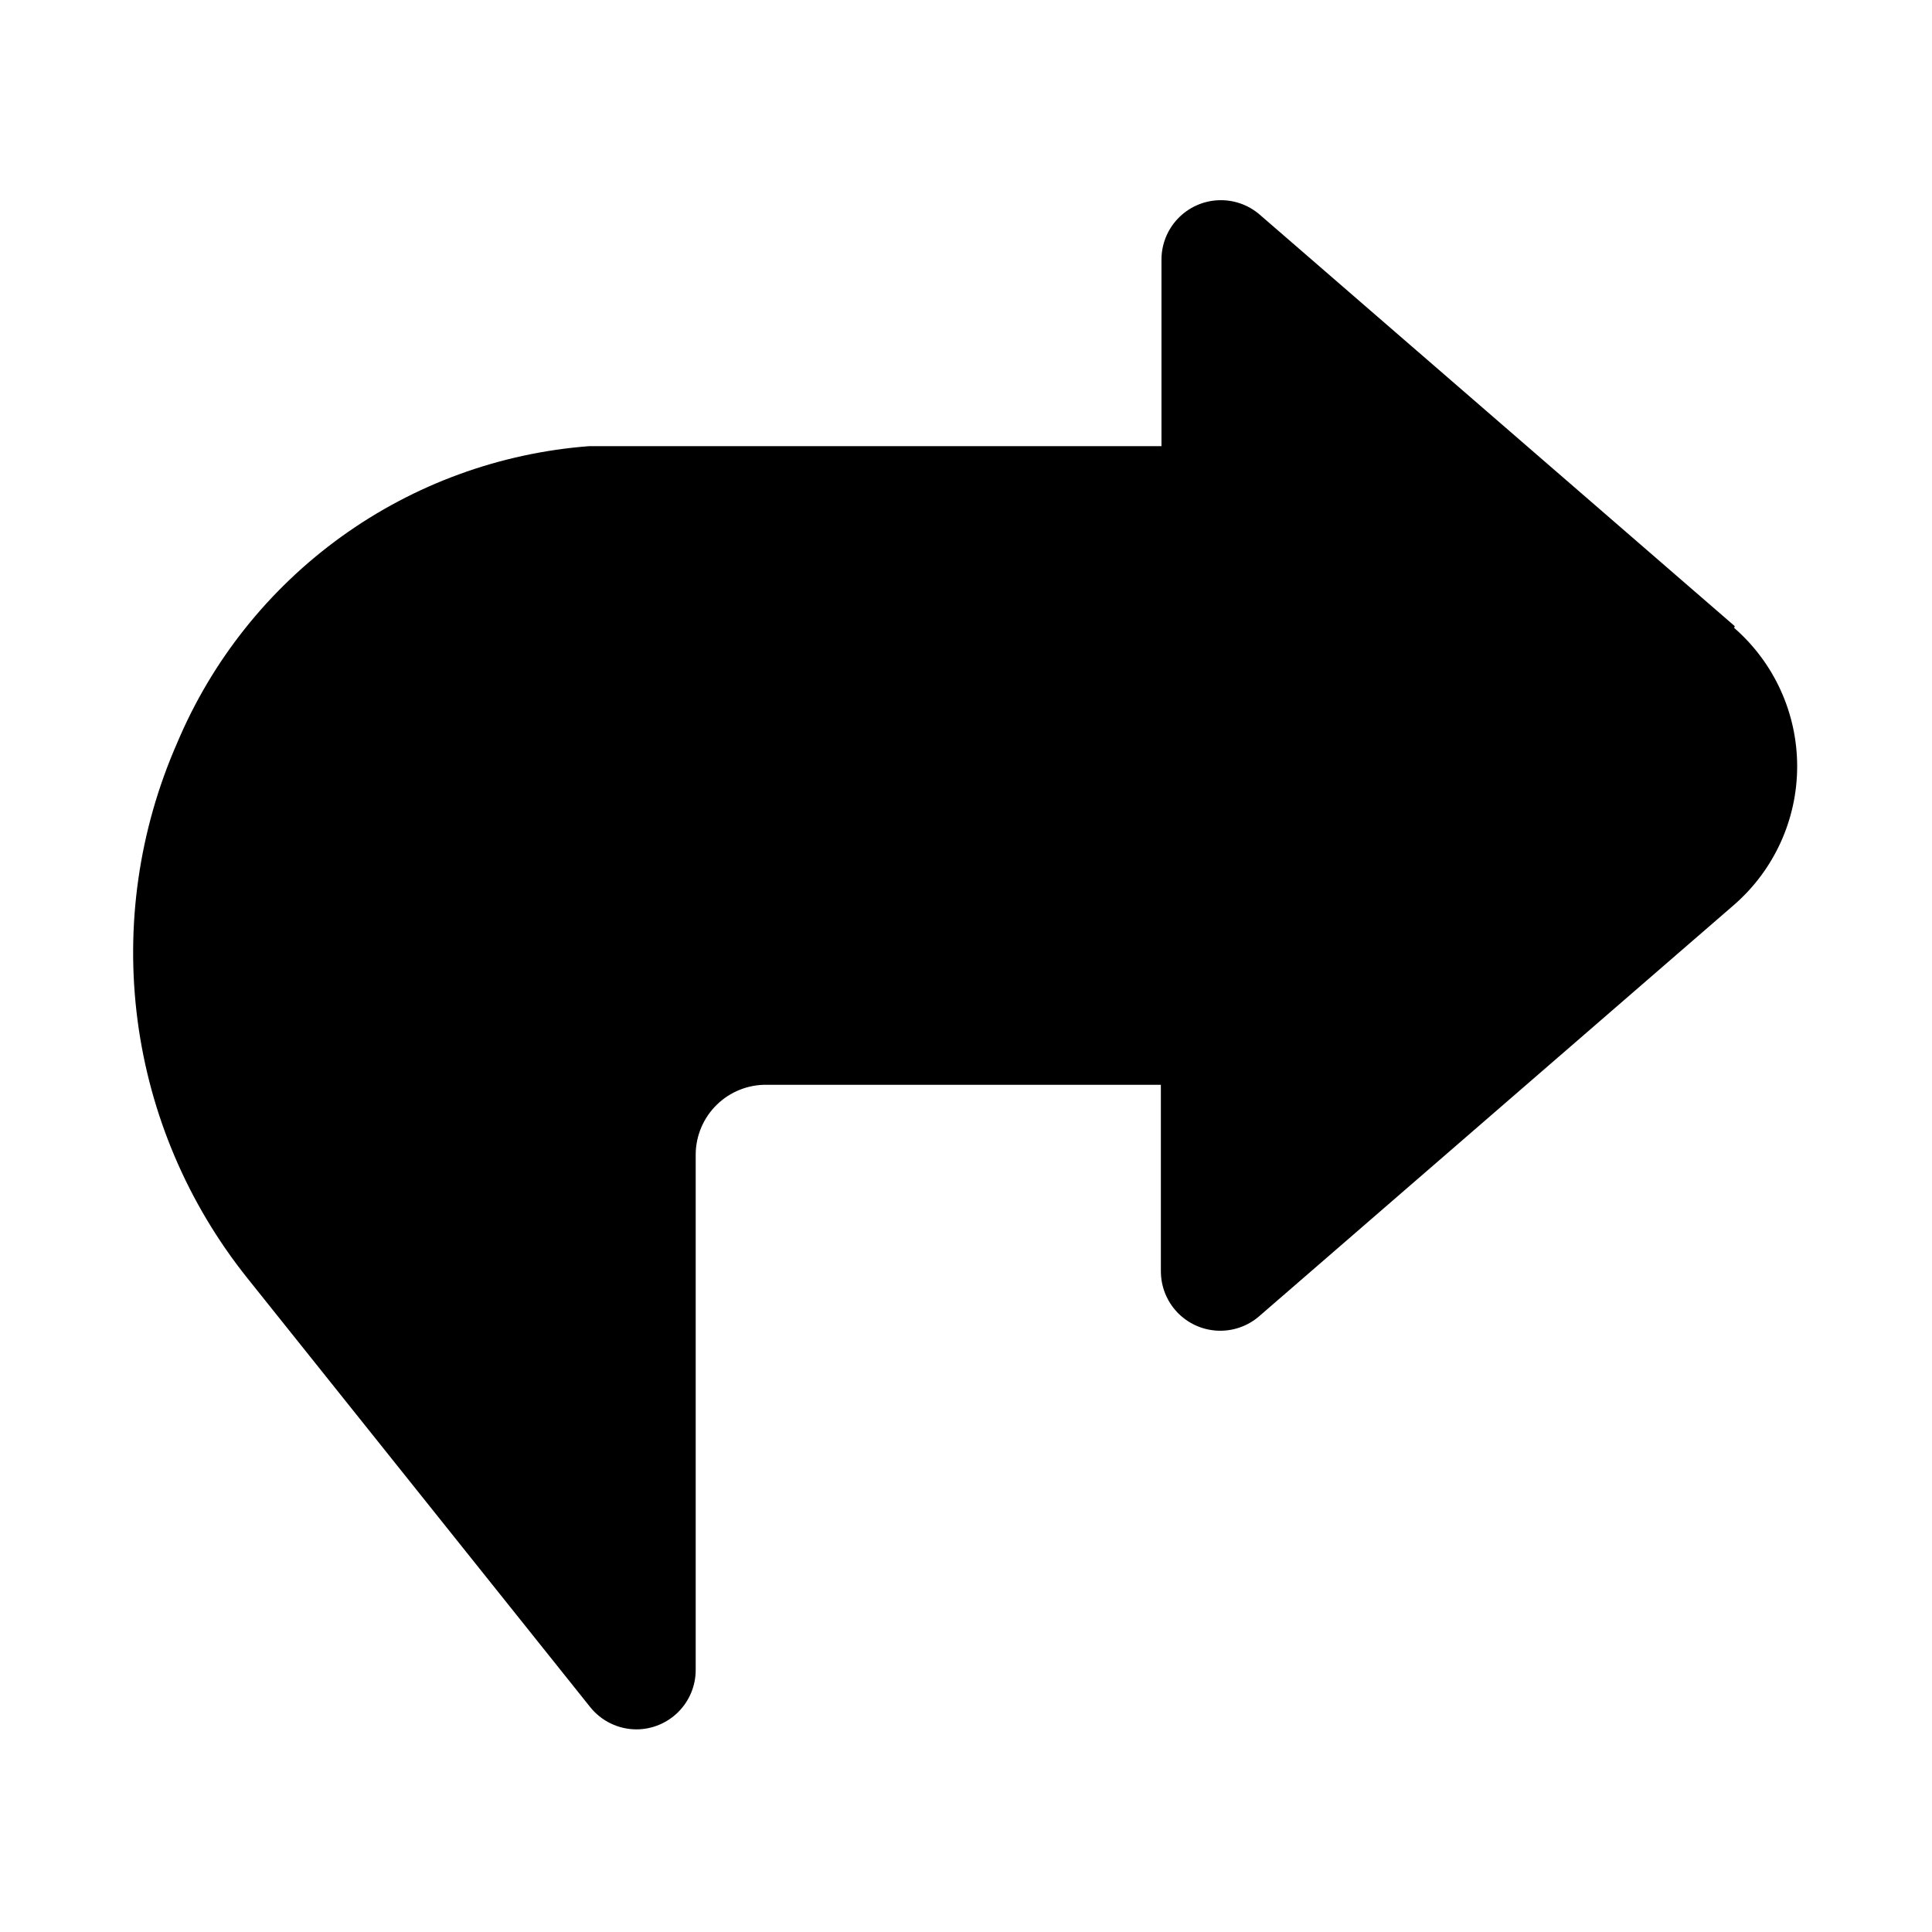 <?xml version="1.0" encoding="UTF-8"?>
<!-- Uploaded to: SVG Repo, www.svgrepo.com, Generator: SVG Repo Mixer Tools -->
<svg fill="#000000" width="800px" height="800px" version="1.1" viewBox="144 144 512 512" xmlns="http://www.w3.org/2000/svg">
 <path d="m603.73 309.94-125.95-109.11c-3.066-2.621-7.019-3.969-11.051-3.758-4.027 0.211-7.824 1.957-10.602 4.883-2.777 2.926-4.324 6.805-4.324 10.84v49.438h-139.02-12.594-0.004c-23.691 1.797-46.43 10.094-65.707 23.984s-34.352 32.832-43.555 54.734c-10.125 23.066-13.742 48.465-10.469 73.441 3.273 24.977 13.32 48.578 29.047 68.258l90.844 113.67c2.969 3.758 7.488 5.961 12.277 5.981 4.176 0 8.184-1.656 11.133-4.609 2.953-2.953 4.613-6.957 4.613-11.133v-136.82c0.082-4.898 2.098-9.57 5.606-12.988 3.512-3.422 8.23-5.316 13.129-5.273h104.54v49.438l0.004-0.004c0 4.035 1.547 7.914 4.324 10.844 2.777 2.926 6.574 4.672 10.602 4.883 4.027 0.207 7.984-1.137 11.051-3.762l125.95-109.11c10.605-9.238 16.695-22.617 16.695-36.684s-6.09-27.445-16.695-36.684z"/>
</svg>
